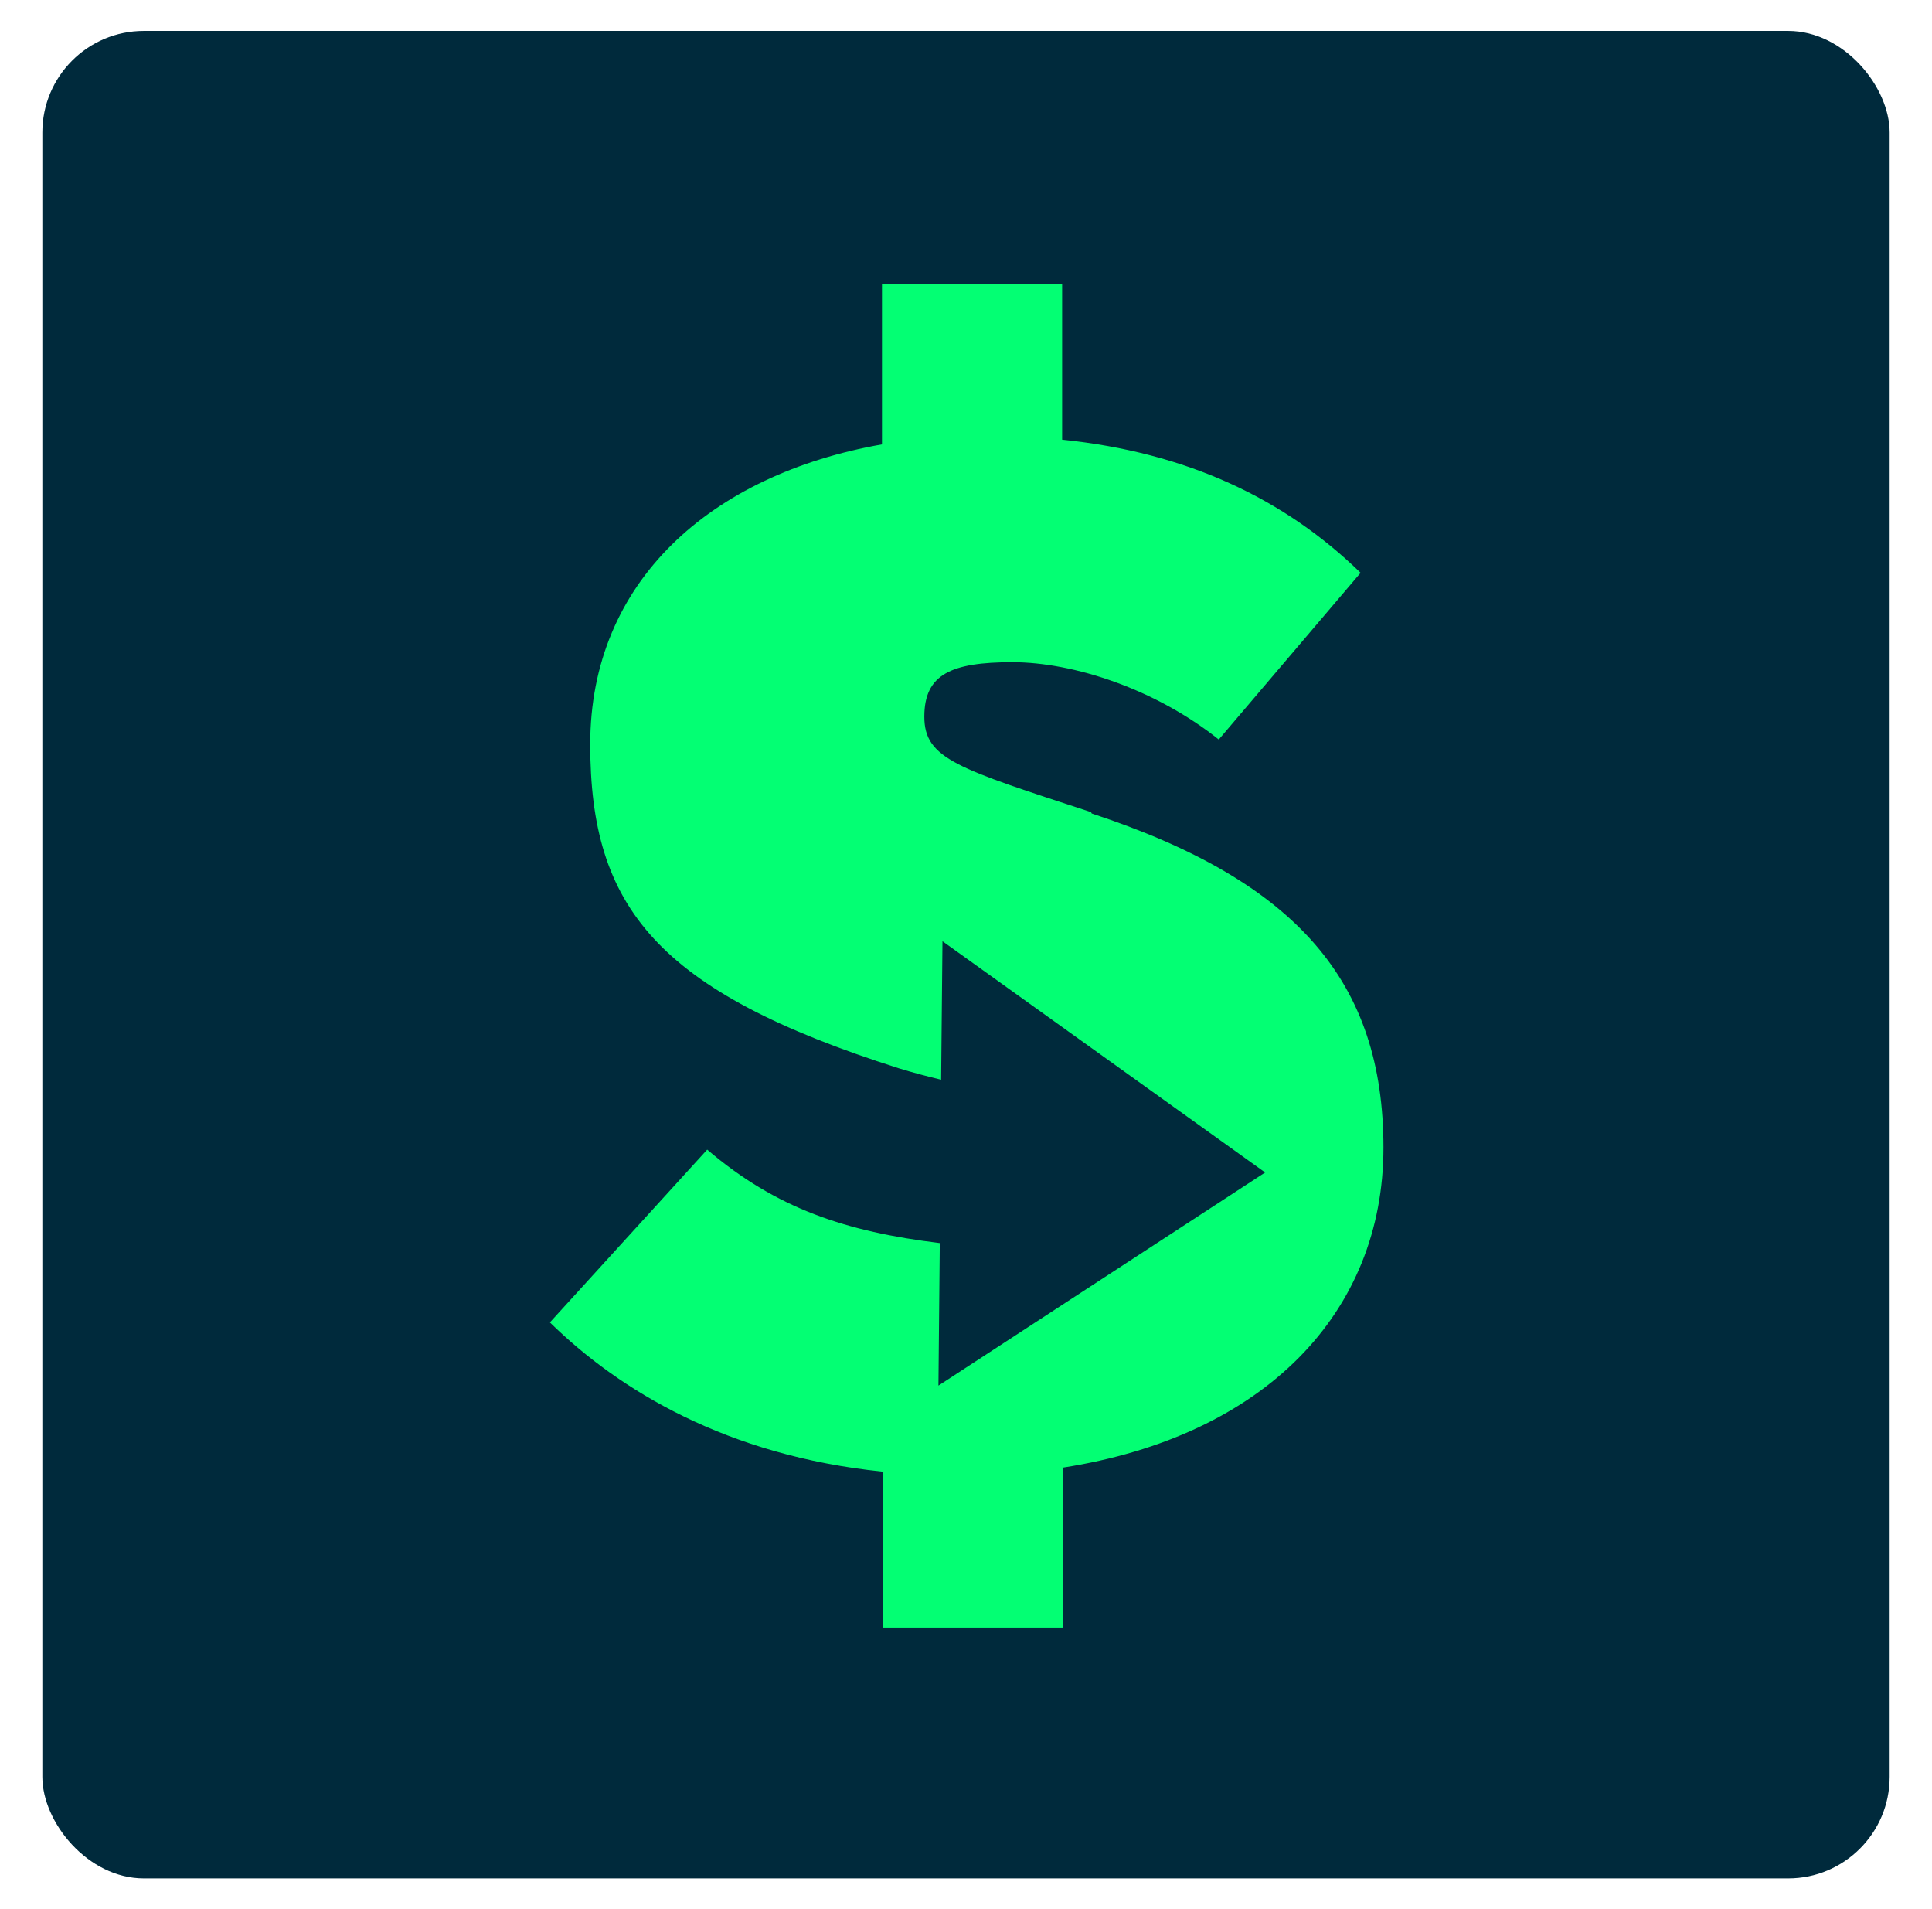 <?xml version="1.0" encoding="UTF-8"?>
<svg xmlns="http://www.w3.org/2000/svg" version="1.1" viewBox="0 0 287.4 284">
  <defs>
    <style>
      .cls-1 {
        fill: #03ff73;
      }

      .cls-2 {
        fill: #002a3c;
      }
    </style>
  </defs>
  <!-- Generator: Adobe Illustrator 28.7.1, SVG Export Plug-In . SVG Version: 1.2.0 Build 142)  -->
  <g>
    <g id="Layer_1">
      <rect class="cls-2" x="6.3" y="4.6" width="274.8" height="274.8" rx="15.1" ry="15.1"/>
      <path class="cls-1" d="M162.3,120.8c-19.8-6.5-24.8-7.9-24.8-14.2s4-8.1,13.1-8.1,21.3,4,30.7,11.5l21.1-24.8c-11.3-11-25.8-17.9-44.4-19.8v-23.2h-26.8v23.9c-25.5,4.5-43.4,20.4-43.4,44.6s9.8,36.7,45.9,48.2c2.3.7,4.2,1.2,6.3,1.7l.2-20.6,48,34.4-48.6,31.7.2-21.2c-13.9-1.7-24.3-5.1-34.6-13.9l-23.4,25.7c10.3,10.1,26.3,19.8,49.5,22.2v23.2h26.8v-23.8c30.1-4.7,47.7-23.1,47.7-47.6s-12.7-39.6-43.4-49.7Z"/>
    </g>
  </g>
</svg>